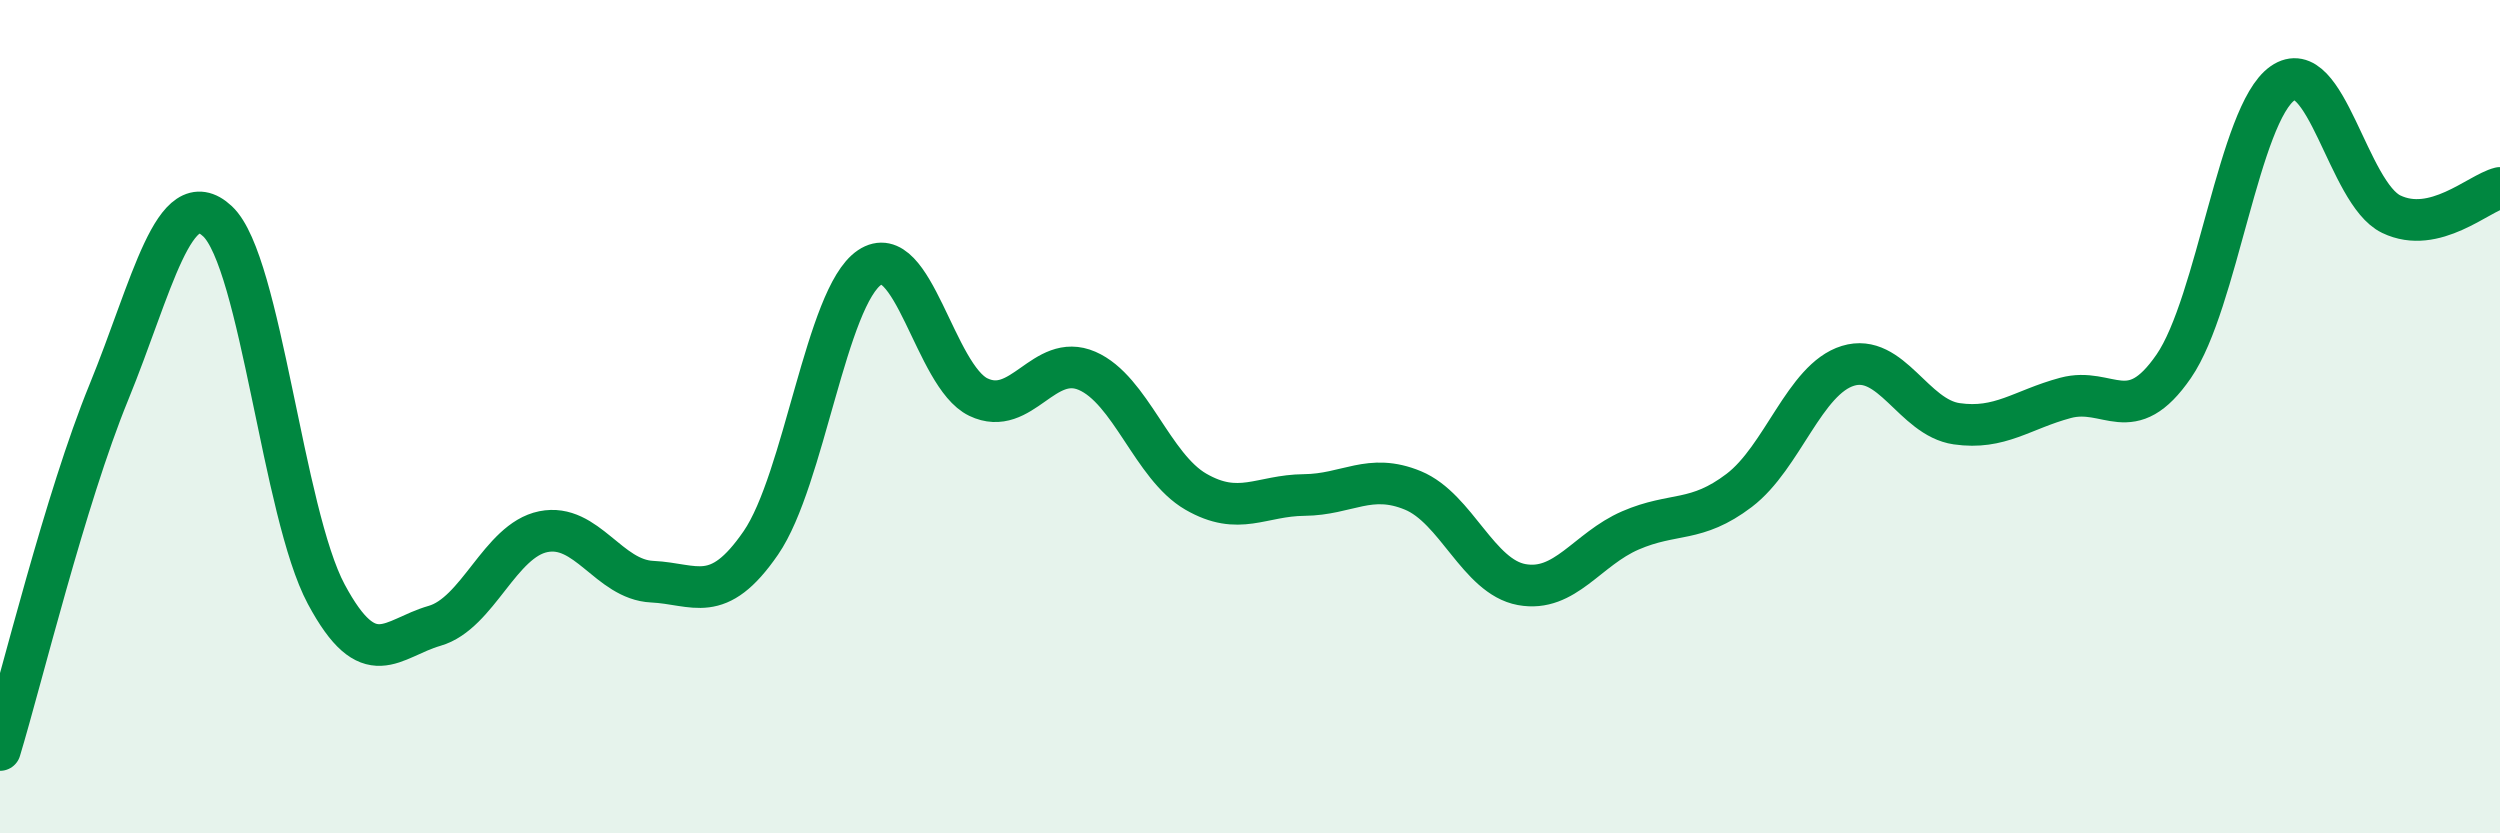 
    <svg width="60" height="20" viewBox="0 0 60 20" xmlns="http://www.w3.org/2000/svg">
      <path
        d="M 0,18 C 0.52,16.28 1.57,11.96 2.61,9.42 C 3.65,6.88 4.18,4.34 5.22,5.31 C 6.26,6.28 6.79,12.32 7.83,14.26 C 8.87,16.2 9.39,15.32 10.43,15.02 C 11.47,14.72 12,12.97 13.04,12.76 C 14.08,12.55 14.61,13.91 15.65,13.96 C 16.69,14.01 17.22,14.54 18.26,13.03 C 19.3,11.52 19.83,7.12 20.87,6.42 C 21.91,5.72 22.44,9.03 23.48,9.53 C 24.52,10.03 25.05,8.45 26.09,8.9 C 27.13,9.35 27.66,11.2 28.7,11.8 C 29.74,12.4 30.26,11.89 31.3,11.88 C 32.34,11.87 32.87,11.34 33.91,11.77 C 34.95,12.2 35.48,13.84 36.52,14.03 C 37.56,14.22 38.09,13.18 39.13,12.73 C 40.17,12.28 40.7,12.56 41.74,11.77 C 42.78,10.98 43.31,9.1 44.35,8.78 C 45.39,8.46 45.92,10.02 46.96,10.17 C 48,10.32 48.53,9.83 49.57,9.55 C 50.61,9.27 51.13,10.3 52.17,8.79 C 53.21,7.28 53.74,2.73 54.78,2 C 55.82,1.27 56.35,4.64 57.39,5.14 C 58.43,5.64 59.48,4.64 60,4.51L60 20L0 20Z"
        fill="#008740"
        opacity="0.1"
        stroke-linecap="round"
        stroke-linejoin="round"
      />
      <path
        d="M 0,18 C 0.52,16.28 1.57,11.96 2.61,9.42 C 3.65,6.88 4.18,4.34 5.22,5.31 C 6.26,6.28 6.79,12.32 7.83,14.26 C 8.87,16.2 9.39,15.32 10.43,15.02 C 11.47,14.72 12,12.97 13.04,12.76 C 14.08,12.55 14.61,13.91 15.65,13.96 C 16.69,14.01 17.22,14.54 18.26,13.03 C 19.3,11.52 19.83,7.12 20.87,6.42 C 21.91,5.72 22.44,9.03 23.48,9.53 C 24.52,10.03 25.05,8.45 26.09,8.9 C 27.13,9.35 27.66,11.2 28.7,11.8 C 29.74,12.4 30.26,11.89 31.3,11.88 C 32.34,11.87 32.87,11.34 33.91,11.77 C 34.95,12.2 35.48,13.84 36.52,14.03 C 37.56,14.22 38.09,13.18 39.13,12.73 C 40.17,12.28 40.7,12.56 41.74,11.77 C 42.78,10.98 43.31,9.1 44.35,8.78 C 45.39,8.46 45.92,10.02 46.96,10.17 C 48,10.32 48.53,9.83 49.57,9.55 C 50.61,9.27 51.13,10.3 52.17,8.79 C 53.21,7.28 53.74,2.73 54.78,2 C 55.82,1.27 56.35,4.64 57.39,5.14 C 58.43,5.64 59.48,4.64 60,4.51"
        stroke="#008740"
        stroke-width="1"
        fill="none"
        stroke-linecap="round"
        stroke-linejoin="round"
      />
    </svg>
  